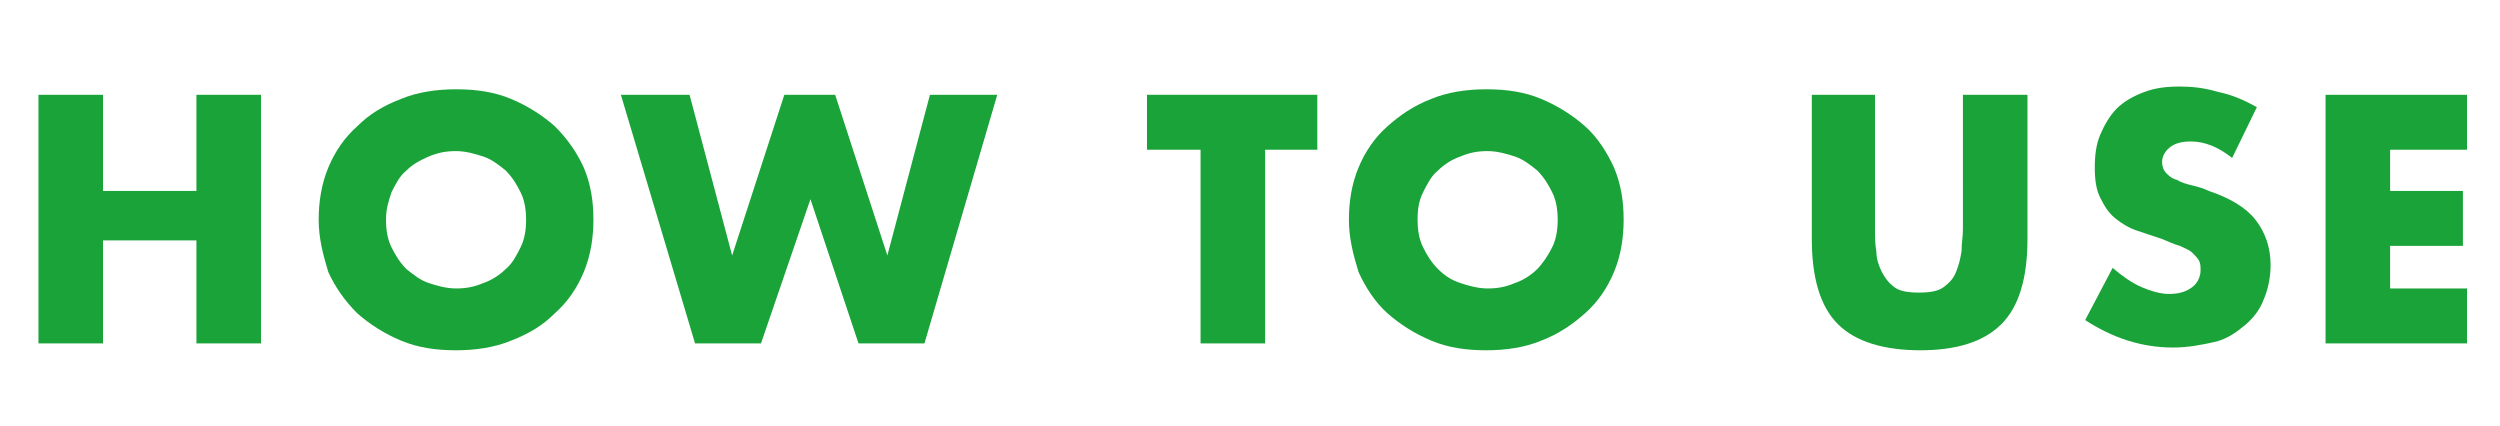 <?xml version="1.0" encoding="utf-8"?>
<!-- Generator: Adobe Illustrator 27.5.0, SVG Export Plug-In . SVG Version: 6.00 Build 0)  -->
<svg version="1.1" id="レイヤー_1" xmlns="http://www.w3.org/2000/svg" xmlns:xlink="http://www.w3.org/1999/xlink" x="0px"
	 y="0px" viewBox="0 0 182 31" style="enable-background:new 0 0 182 31;" xml:space="preserve">
<style type="text/css">
	.st0{enable-background:new    ;}
	.st1{fill:#19A339;}
</style>
<g class="st0">
	<path class="st1" d="M7.5,13.9h6.8v-7H19V25h-4.7v-7.5H7.5V25H2.8V6.9h4.7V13.9z"/>
	<path class="st1" d="M23.2,16c0-1.3,0.2-2.6,0.7-3.8c0.5-1.2,1.2-2.2,2.1-3c0.9-0.9,1.9-1.5,3.2-2c1.2-0.5,2.6-0.7,4-0.7
		c1.5,0,2.8,0.2,4,0.7c1.2,0.5,2.3,1.2,3.2,2c0.9,0.9,1.6,1.9,2.1,3c0.5,1.2,0.7,2.4,0.7,3.8c0,1.3-0.2,2.6-0.7,3.8
		c-0.5,1.2-1.2,2.2-2.1,3c-0.9,0.9-1.9,1.5-3.2,2c-1.2,0.5-2.6,0.7-4,0.7c-1.5,0-2.8-0.2-4-0.7c-1.2-0.5-2.3-1.2-3.2-2
		c-0.9-0.9-1.6-1.9-2.1-3C23.5,18.5,23.2,17.3,23.2,16z M28.1,16c0,0.7,0.1,1.4,0.4,2c0.3,0.6,0.6,1.1,1.1,1.6c0.5,0.4,1,0.8,1.6,1
		s1.3,0.4,2,0.4s1.3-0.1,2-0.4c0.6-0.2,1.2-0.6,1.6-1c0.5-0.4,0.8-1,1.1-1.6c0.3-0.6,0.4-1.3,0.4-2c0-0.7-0.1-1.4-0.4-2
		c-0.3-0.6-0.6-1.1-1.1-1.6c-0.5-0.4-1-0.8-1.6-1c-0.6-0.2-1.3-0.4-2-0.4s-1.3,0.1-2,0.4s-1.2,0.6-1.6,1c-0.5,0.4-0.8,1-1.1,1.6
		C28.3,14.6,28.1,15.2,28.1,16z"/>
	<path class="st1" d="M50.2,6.9l3.1,11.7l3.8-11.7h3.7l3.8,11.7l3.1-11.7h4.9L67.3,25h-4.8L59,14.5L55.4,25h-4.8L45.2,6.9H50.2z"/>
	<path class="st1" d="M92.1,10.9V25h-4.7V10.9h-3.9v-4h12.4v4H92.1z"/>
	<path class="st1" d="M98.2,16c0-1.3,0.2-2.6,0.7-3.8c0.5-1.2,1.2-2.2,2.1-3s1.9-1.5,3.2-2c1.2-0.5,2.6-0.7,4-0.7
		c1.5,0,2.8,0.2,4,0.7c1.2,0.5,2.3,1.2,3.2,2s1.6,1.9,2.1,3c0.5,1.2,0.7,2.4,0.7,3.8c0,1.3-0.2,2.6-0.7,3.8c-0.5,1.2-1.2,2.2-2.1,3
		s-1.9,1.5-3.2,2c-1.2,0.5-2.6,0.7-4,0.7c-1.5,0-2.8-0.2-4-0.7c-1.2-0.5-2.3-1.2-3.2-2s-1.6-1.9-2.1-3C98.5,18.5,98.2,17.3,98.2,16z
		 M103.2,16c0,0.7,0.1,1.4,0.4,2c0.3,0.6,0.6,1.1,1.1,1.6s1,0.8,1.6,1c0.6,0.2,1.3,0.4,2,0.4c0.7,0,1.3-0.1,2-0.4
		c0.6-0.2,1.2-0.6,1.6-1s0.8-1,1.1-1.6c0.3-0.6,0.4-1.3,0.4-2c0-0.7-0.1-1.4-0.4-2c-0.3-0.6-0.6-1.1-1.1-1.6c-0.5-0.4-1-0.8-1.6-1
		c-0.6-0.2-1.3-0.4-2-0.4c-0.7,0-1.3,0.1-2,0.4c-0.6,0.2-1.2,0.6-1.6,1c-0.5,0.4-0.8,1-1.1,1.6C103.3,14.6,103.2,15.2,103.2,16z"/>
	<path class="st1" d="M136.5,6.9v9.8c0,0.5,0,1.1,0.1,1.6c0,0.6,0.2,1.1,0.4,1.5c0.2,0.4,0.5,0.8,0.9,1.1c0.4,0.3,1,0.4,1.8,0.4
		s1.4-0.1,1.8-0.4c0.4-0.3,0.7-0.6,0.9-1.1s0.3-0.9,0.4-1.5c0-0.6,0.1-1.1,0.1-1.6V6.9h4.7v10.5c0,2.8-0.6,4.9-1.9,6.2
		c-1.3,1.3-3.3,1.9-5.9,1.9s-4.7-0.6-6-1.9c-1.3-1.3-1.9-3.4-1.9-6.2V6.9H136.5z"/>
	<path class="st1" d="M162.5,11.5c-0.5-0.4-1-0.7-1.5-0.9c-0.5-0.2-1-0.3-1.5-0.3c-0.6,0-1.1,0.1-1.5,0.4s-0.6,0.7-0.6,1.1
		c0,0.3,0.1,0.6,0.3,0.8s0.4,0.4,0.8,0.5c0.3,0.2,0.7,0.3,1.1,0.4c0.4,0.1,0.8,0.2,1.2,0.4c1.5,0.5,2.7,1.2,3.4,2.1
		c0.7,0.9,1.1,2,1.1,3.3c0,0.9-0.2,1.8-0.5,2.5c-0.3,0.8-0.8,1.4-1.4,1.9c-0.6,0.5-1.3,1-2.2,1.2s-1.9,0.4-3,0.4
		c-2.3,0-4.4-0.7-6.4-2l2-3.8c0.7,0.6,1.4,1.1,2.1,1.4c0.7,0.3,1.4,0.5,2,0.5c0.8,0,1.3-0.2,1.7-0.5s0.6-0.8,0.6-1.2
		c0-0.3,0-0.5-0.1-0.7s-0.3-0.4-0.5-0.6c-0.2-0.2-0.5-0.3-0.9-0.5c-0.4-0.1-0.8-0.3-1.3-0.5c-0.6-0.2-1.2-0.4-1.8-0.6
		c-0.6-0.2-1.1-0.5-1.6-0.9c-0.5-0.4-0.8-0.9-1.1-1.5s-0.4-1.3-0.4-2.2c0-0.9,0.1-1.7,0.4-2.4c0.3-0.7,0.7-1.4,1.2-1.9
		c0.5-0.5,1.2-0.9,2-1.2c0.8-0.3,1.6-0.4,2.6-0.4c0.9,0,1.8,0.1,2.8,0.4c1,0.2,1.9,0.6,2.8,1.1L162.5,11.5z"/>
	<path class="st1" d="M179.6,10.9H174v3h5.3v4H174V21h5.6v4h-10.3V6.9h10.3V10.9z"/>
</g>
</svg>
